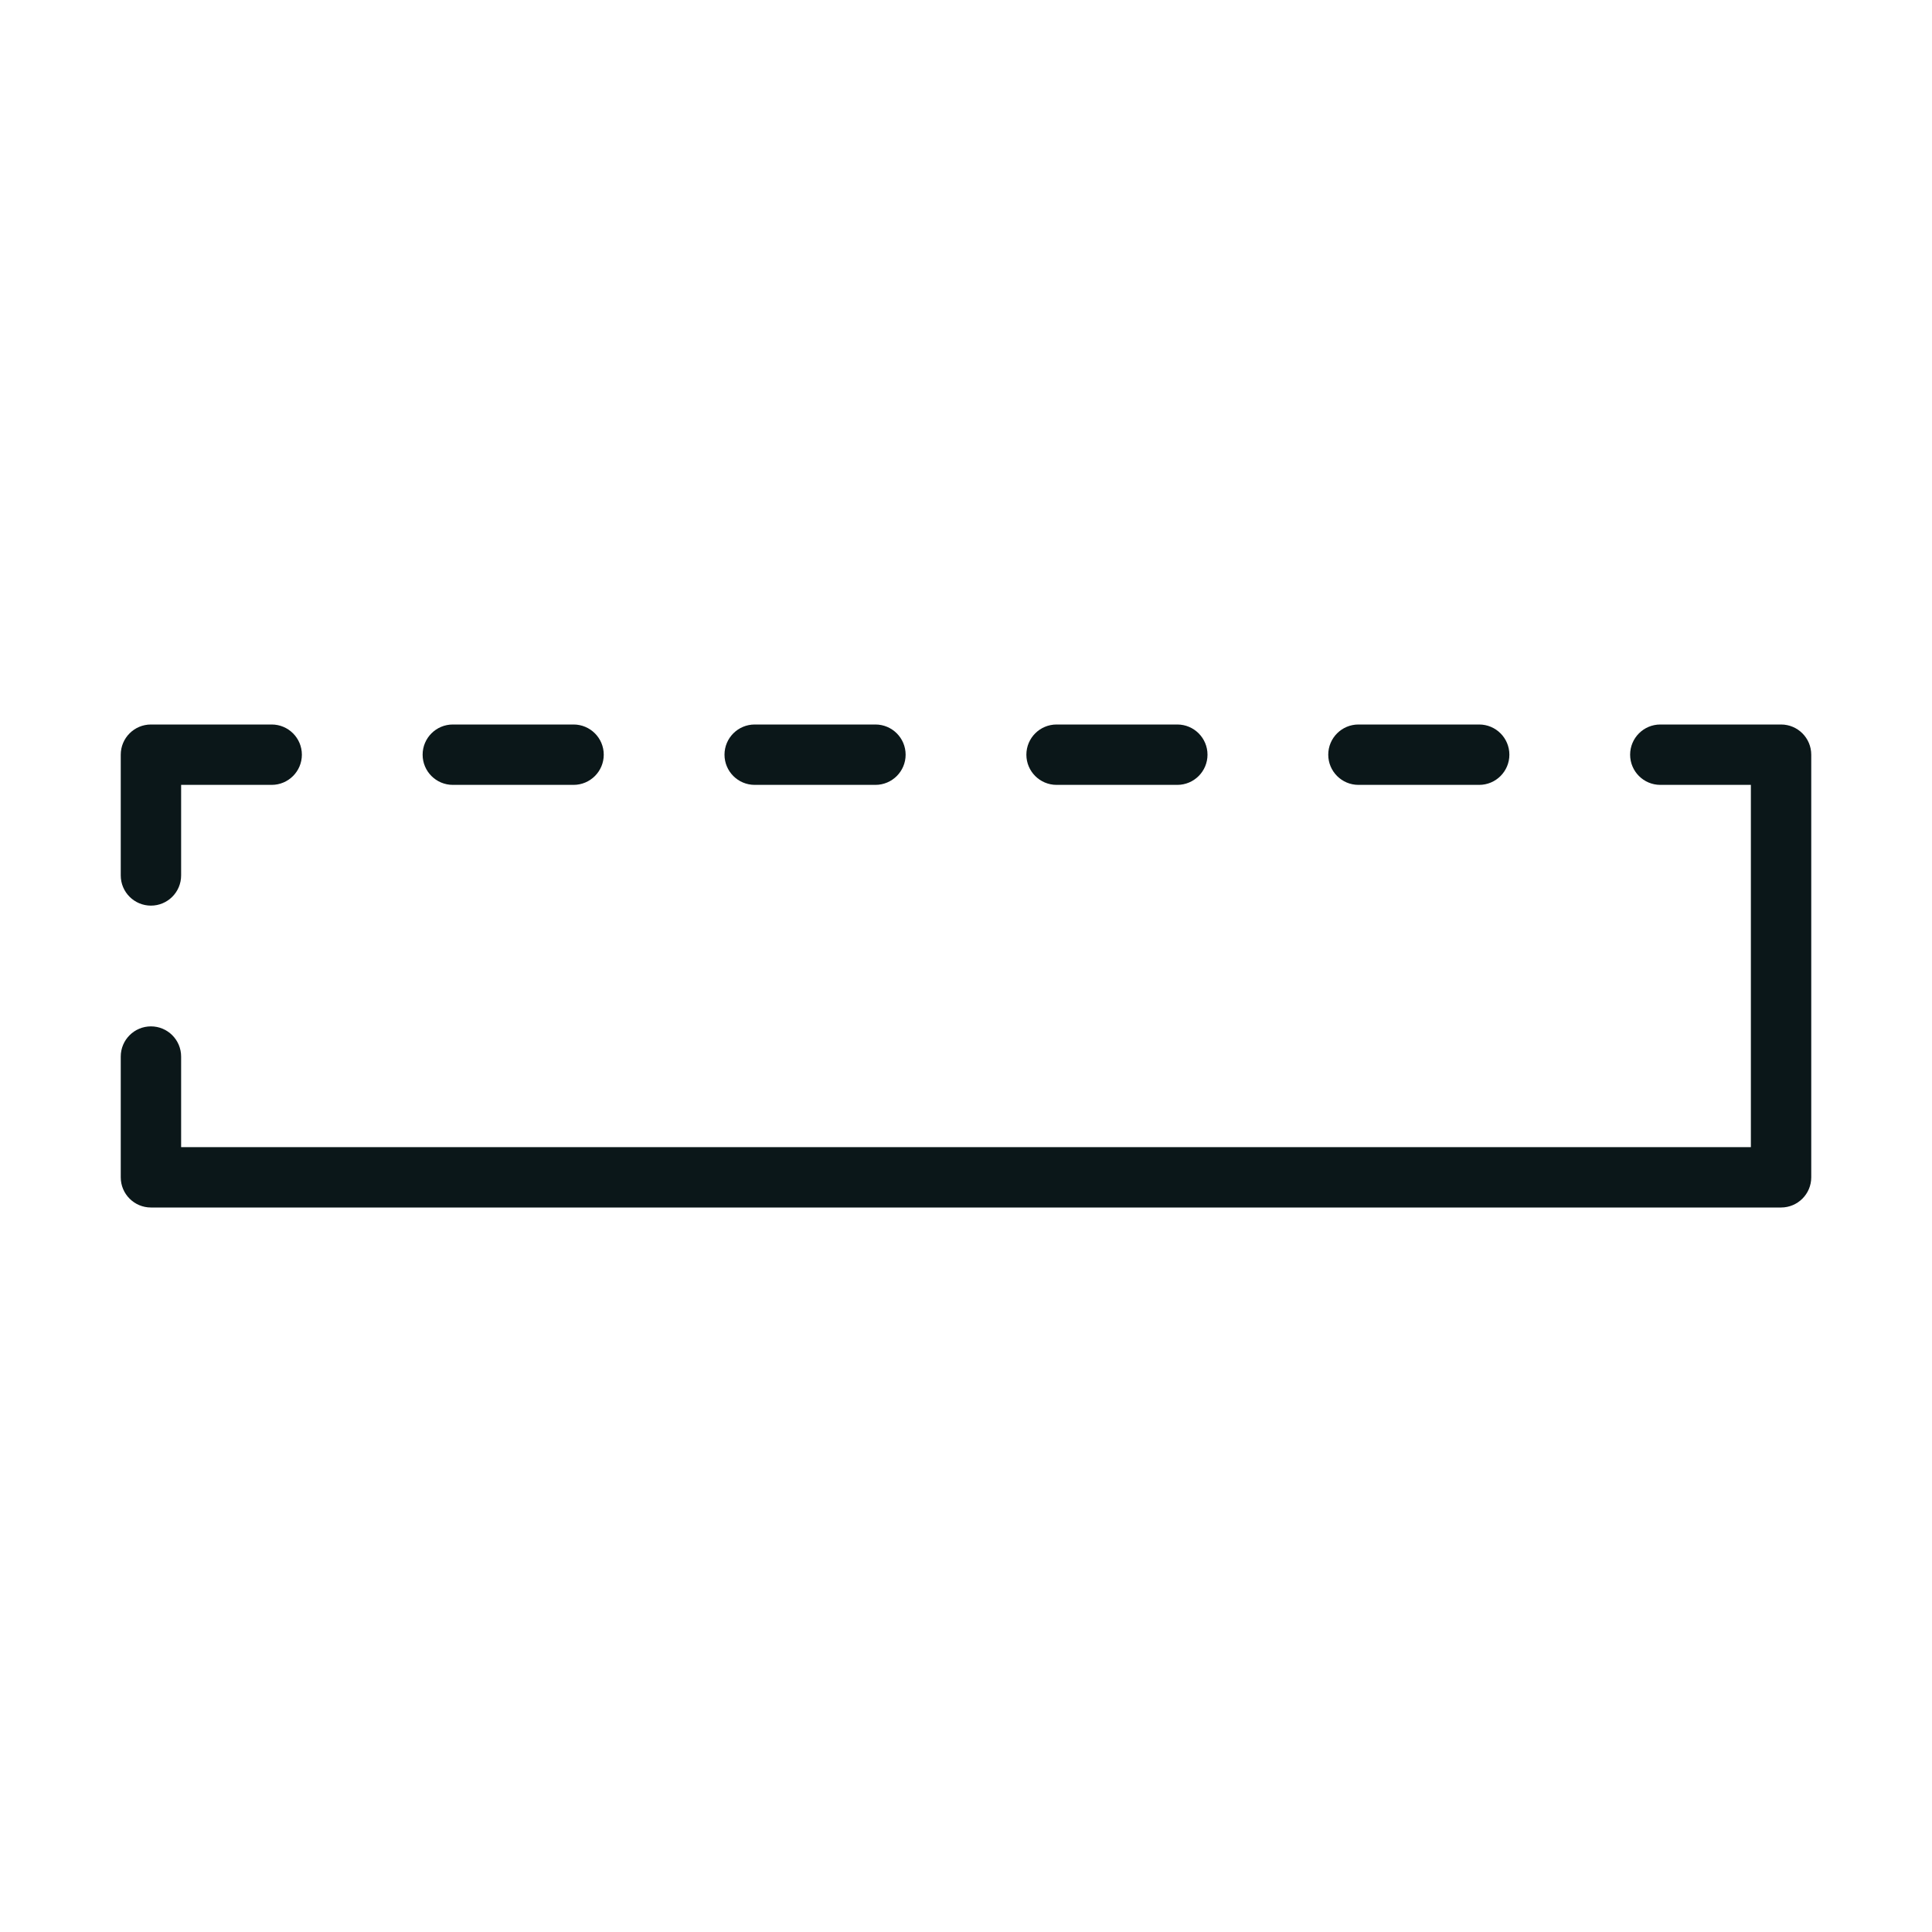<?xml version="1.0" encoding="utf-8"?><!-- Скачано с сайта svg4.ru / Downloaded from svg4.ru -->
<svg version="1.1" id="Uploaded to svgrepo.com" xmlns="http://www.w3.org/2000/svg" xmlns:xlink="http://www.w3.org/1999/xlink" 
	 width="800px" height="800px" viewBox="0 0 32 32" xml:space="preserve">
<style type="text/css">
	.dashing_een{fill:#0B1719;}
</style>
<path class="dashing_een" d="M12,12.5c0-0.276,0.224-0.5,0.5-0.5h2c0.276,0,0.5,0.224,0.5,0.5S14.776,13,14.5,13h-2
	C12.224,13,12,12.776,12,12.5z M17.5,13h2c0.276,0,0.5-0.224,0.5-0.5S19.776,12,19.5,12h-2c-0.276,0-0.5,0.224-0.5,0.5
	S17.224,13,17.5,13z M22.5,13h2c0.276,0,0.5-0.224,0.5-0.5S24.776,12,24.5,12h-2c-0.276,0-0.5,0.224-0.5,0.5S22.224,13,22.5,13z
	 M7.5,13h2c0.276,0,0.5-0.224,0.5-0.5S9.776,12,9.5,12h-2C7.224,12,7,12.224,7,12.5S7.224,13,7.5,13z M4.5,12h-2
	C2.224,12,2,12.224,2,12.5v2C2,14.776,2.224,15,2.5,15S3,14.776,3,14.5V13h1.5C4.776,13,5,12.776,5,12.5S4.776,12,4.5,12z M29.5,12
	h-2c-0.276,0-0.5,0.224-0.5,0.5s0.224,0.5,0.5,0.5H29v6H3v-1.5C3,17.224,2.776,17,2.5,17S2,17.224,2,17.5v2
	C2,19.776,2.224,20,2.5,20h27c0.276,0,0.5-0.224,0.5-0.5v-7C30,12.224,29.776,12,29.5,12z"/>
</svg>